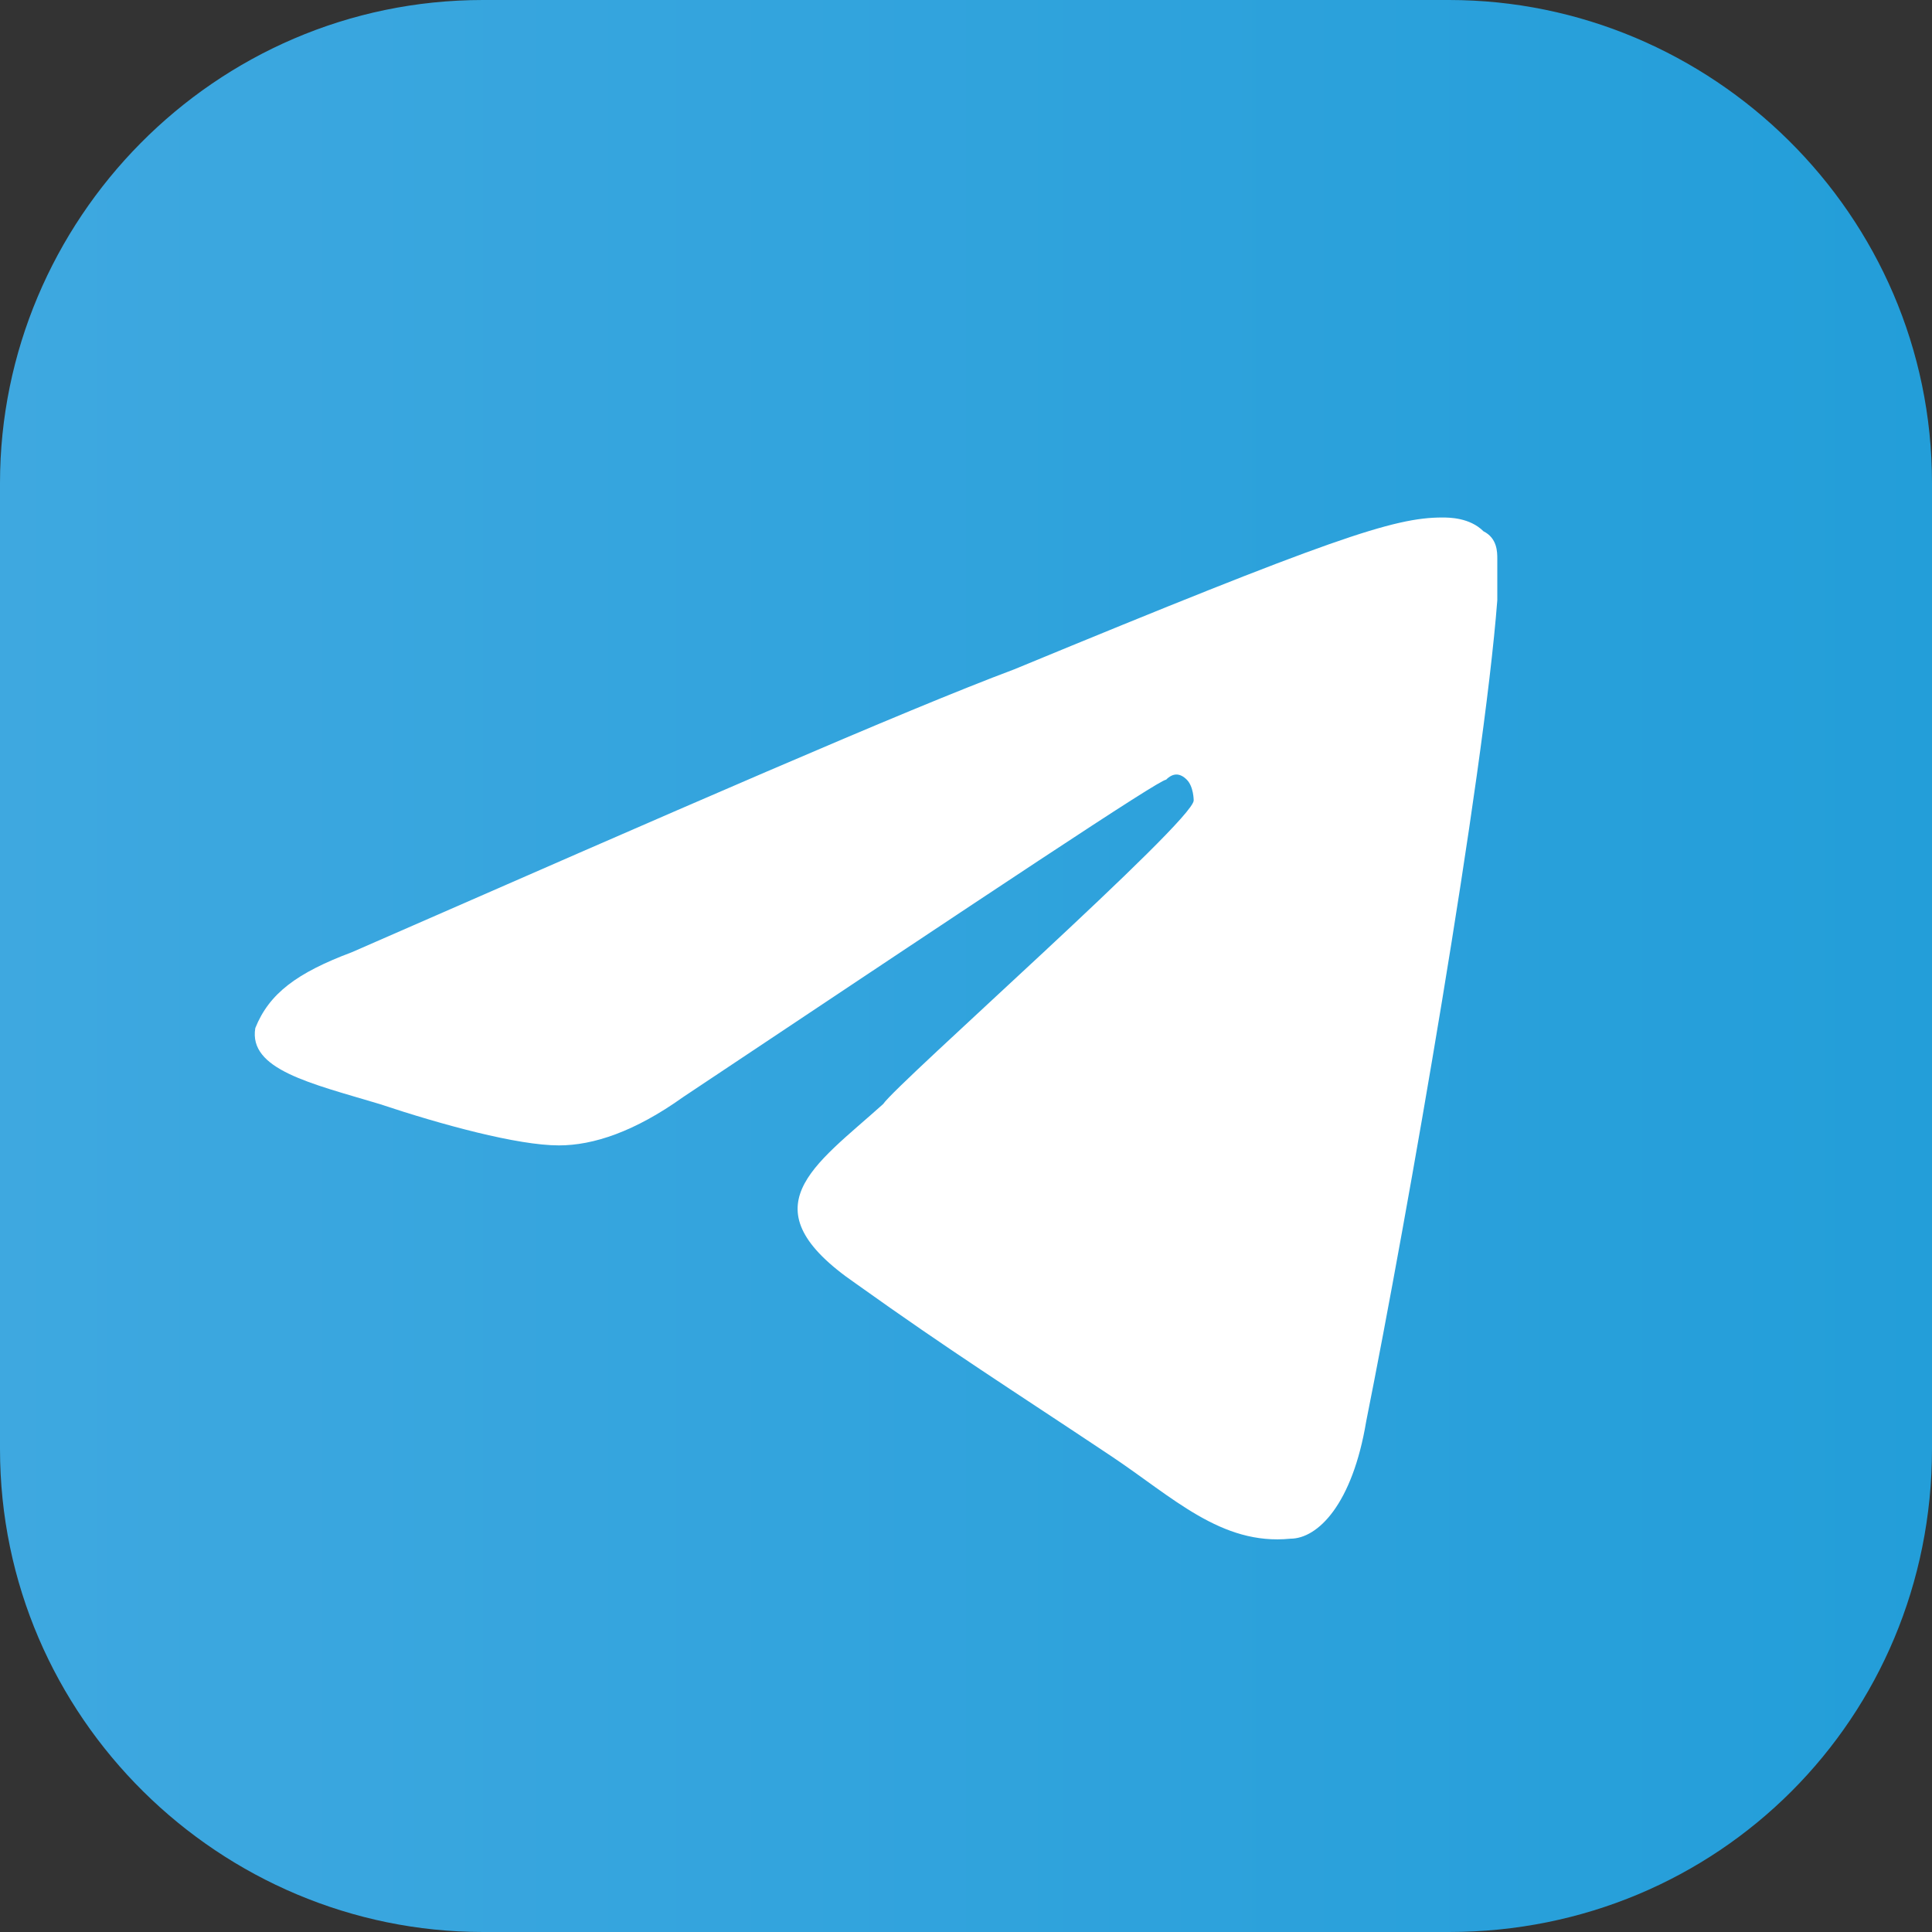 <?xml version="1.0" encoding="utf-8"?>
<!-- Generator: Adobe Illustrator 26.0.1, SVG Export Plug-In . SVG Version: 6.00 Build 0)  -->
<svg version="1.1" id="Layer_1" xmlns="http://www.w3.org/2000/svg" xmlns:xlink="http://www.w3.org/1999/xlink" x="0px" y="0px"
	 viewBox="0 0 28 28" style="enable-background:new 0 0 28 28;" xml:space="preserve">
<rect x="0" y="0" width="28" height="28" fill="#333333" stroke="none"/>
<style type="text/css">
	.st0{fill:url(#SVGID_1_);}
	.st1{fill-rule:evenodd;clip-rule:evenodd;fill:#FFFFFF;}
</style>
<g>
	<linearGradient id="SVGID_1_" gradientUnits="userSpaceOnUse" x1="0" y1="14" x2="28" y2="14">
		<stop  offset="0" style="stop-color:#3EA8E0"/>
		<stop  offset="1" style="stop-color:#239ED9"/>
	</linearGradient>
	<path class="st0" d="M21,28H7c-3.8,0-7-3.1-7-7V7c0-3.8,3.1-7,7-7H21c3.8,0,7,3.1,7,7V21C28,24.9,24.9,28,21,28z"/>
	<path id="Path-3_00000063628145128905237960000013809283760947069837_" class="st1" d="M5.1,13.8c4.8-2.1,8-3.5,9.6-4.1
		c4.6-1.9,5.5-2.2,6.2-2.2c0.1,0,0.4,0,0.6,0.2c0.2,0.1,0.2,0.3,0.2,0.4s0,0.4,0,0.6c-0.2,2.6-1.3,8.9-1.9,11.9
		c-0.2,1.2-0.7,1.7-1.1,1.7c-1,0.1-1.7-0.6-2.6-1.2c-1.5-1-2.3-1.5-3.7-2.5c-1.6-1.1-0.6-1.7,0.4-2.6c0.2-0.3,4.5-4.1,4.5-4.4
		c0,0,0-0.2-0.1-0.3s-0.2-0.1-0.3,0c-0.1,0-2.5,1.6-7,4.6c-0.7,0.5-1.3,0.7-1.8,0.7c-0.6,0-1.7-0.3-2.6-0.6c-1-0.3-1.9-0.5-1.8-1.1
		C3.9,14.4,4.3,14.1,5.1,13.8z"/>
</g>
</svg>
